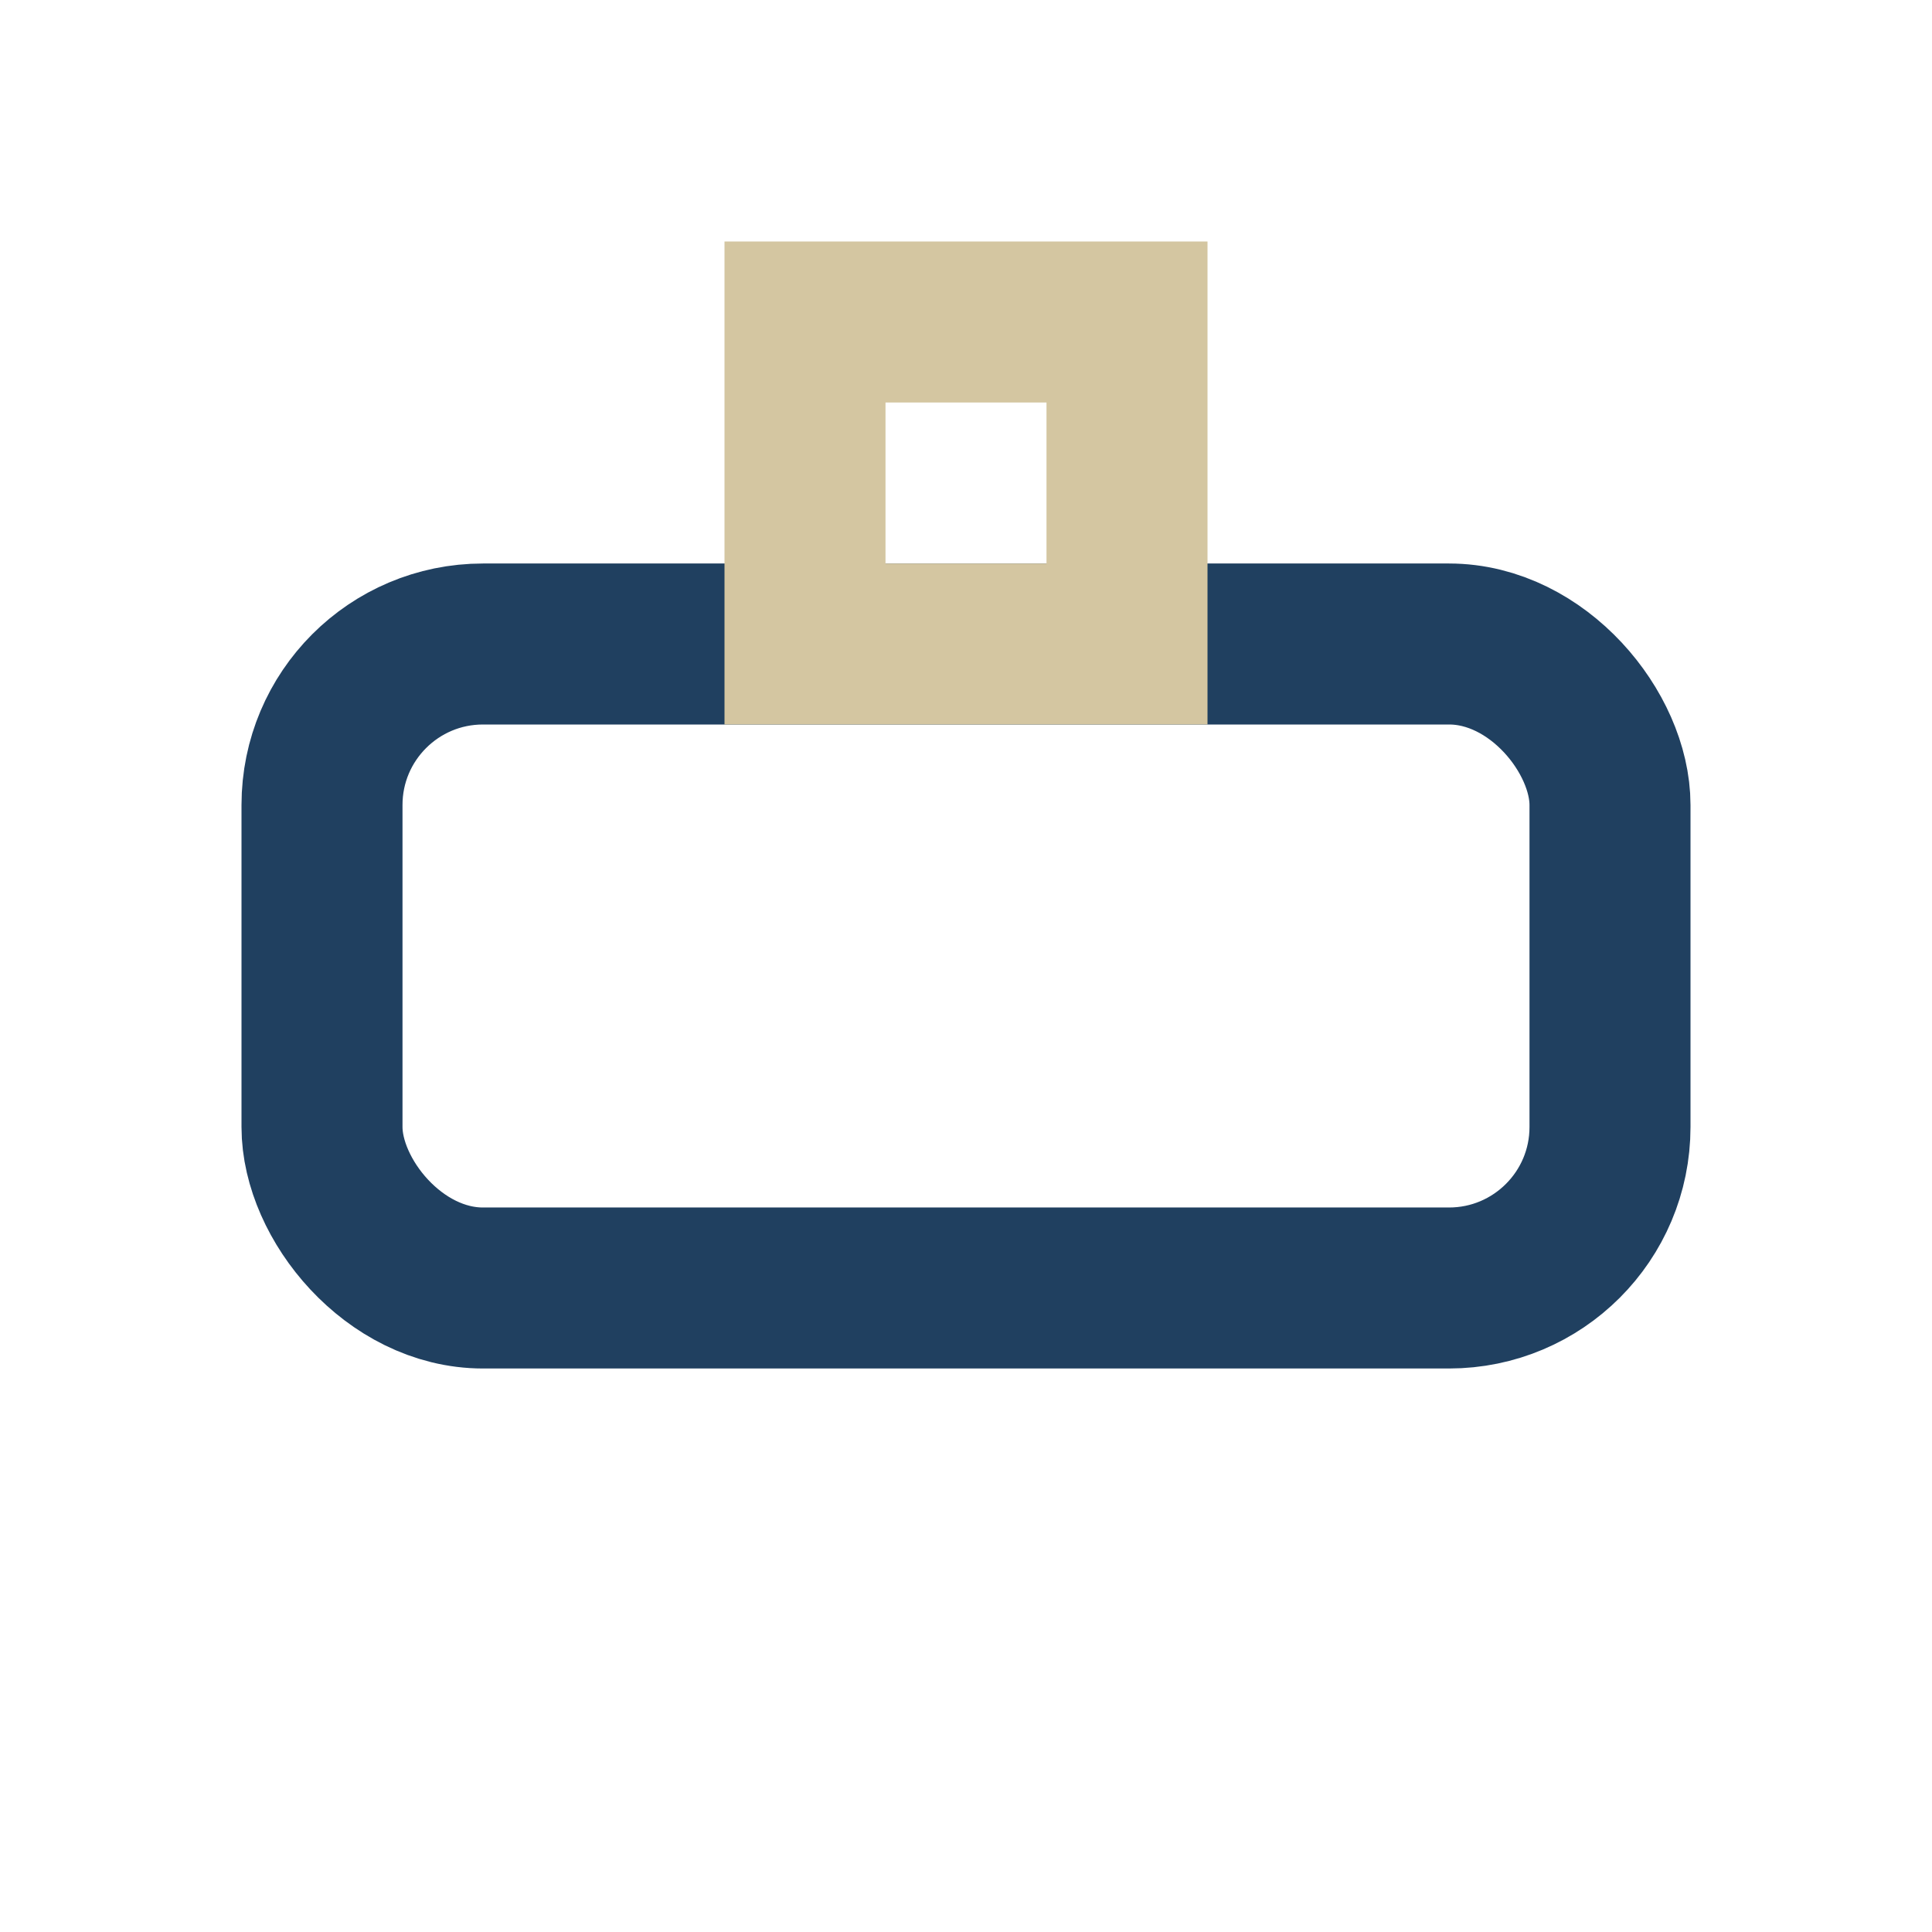 <?xml version="1.0" encoding="UTF-8"?>
<svg xmlns="http://www.w3.org/2000/svg" width="24" height="24" viewBox="0 0 24 24"><rect x="4" y="8" width="16" height="8" rx="2" fill="none" stroke="#204060" stroke-width="2"/><rect x="10" y="4" width="4" height="4" fill="none" stroke="#D4C6A1" stroke-width="2"/></svg>